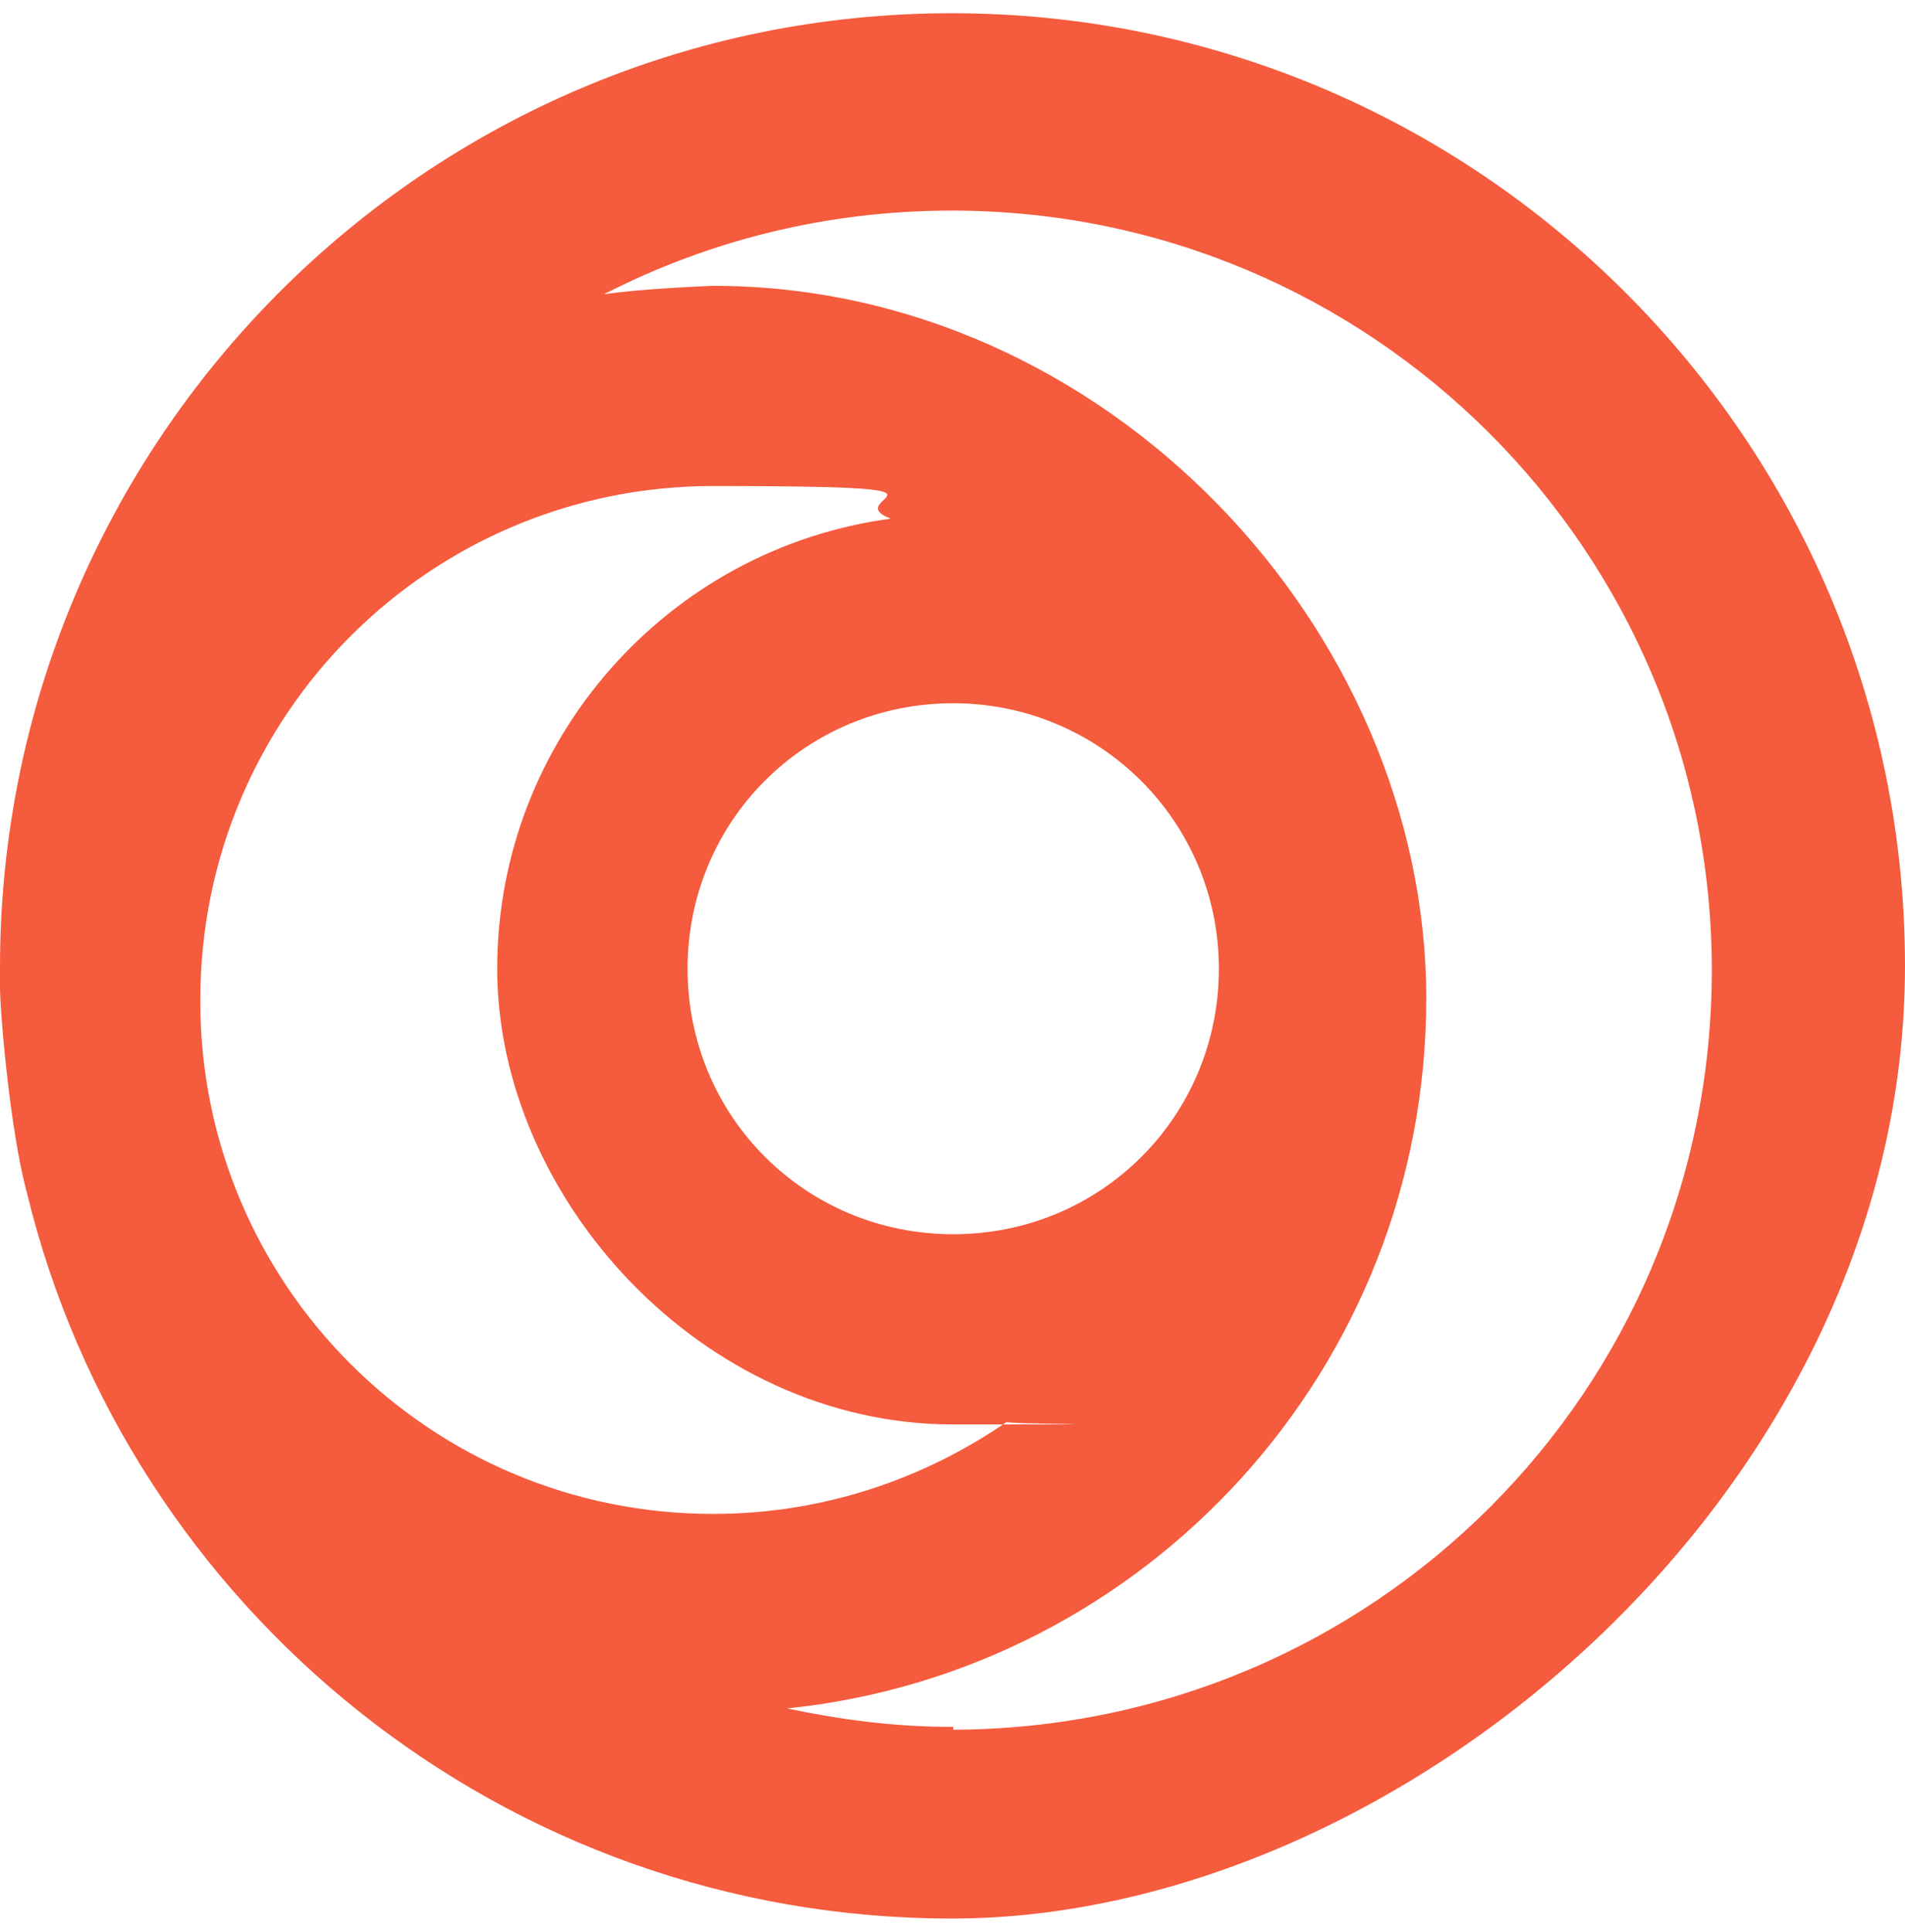 <?xml version="1.0" encoding="UTF-8"?> <svg xmlns="http://www.w3.org/2000/svg" width="72" height="73" viewBox="0 0 72 73" fill="none"><path fill-rule="evenodd" clip-rule="evenodd" d="M35.973 0.5C16.054 0.5 0 16.703 0 36.554V37.305C0 38.217 0.376 42.724 1.02 45.084C4.832 60.804 19.06 72.5 35.973 72.5C52.886 72.5 72 56.351 72 36.5C72 16.649 55.839 0.5 35.973 0.5ZM7.57 37.788C7.57 27.004 16.268 18.366 26.953 18.366C37.638 18.366 31.57 18.795 33.664 19.6C25.235 20.727 18.792 27.969 18.792 36.607C18.792 45.245 26.523 53.829 36.027 53.829C45.53 53.829 37.423 53.829 38.067 53.722C34.953 55.868 31.141 57.209 26.953 57.209C16.215 57.209 7.57 48.518 7.57 37.841V37.788ZM36.027 26.575C41.557 26.575 46.067 31.028 46.067 36.607C46.067 42.187 41.611 46.64 36.027 46.64C30.443 46.64 25.987 42.187 25.987 36.607C25.987 31.028 30.443 26.575 36.027 26.575ZM36.027 65.257H35.973C33.825 65.257 31.785 64.989 29.745 64.56C43.329 63.165 53.906 51.683 53.906 37.734C53.906 23.785 41.825 10.801 26.953 10.801C26.953 10.801 24.161 10.908 22.819 11.123C26.792 9.084 31.248 7.958 35.973 7.958C51.812 7.958 64.698 20.78 64.698 36.661C64.698 52.542 51.919 65.311 36.027 65.364V65.257Z" fill="#F55B3D"></path></svg> 